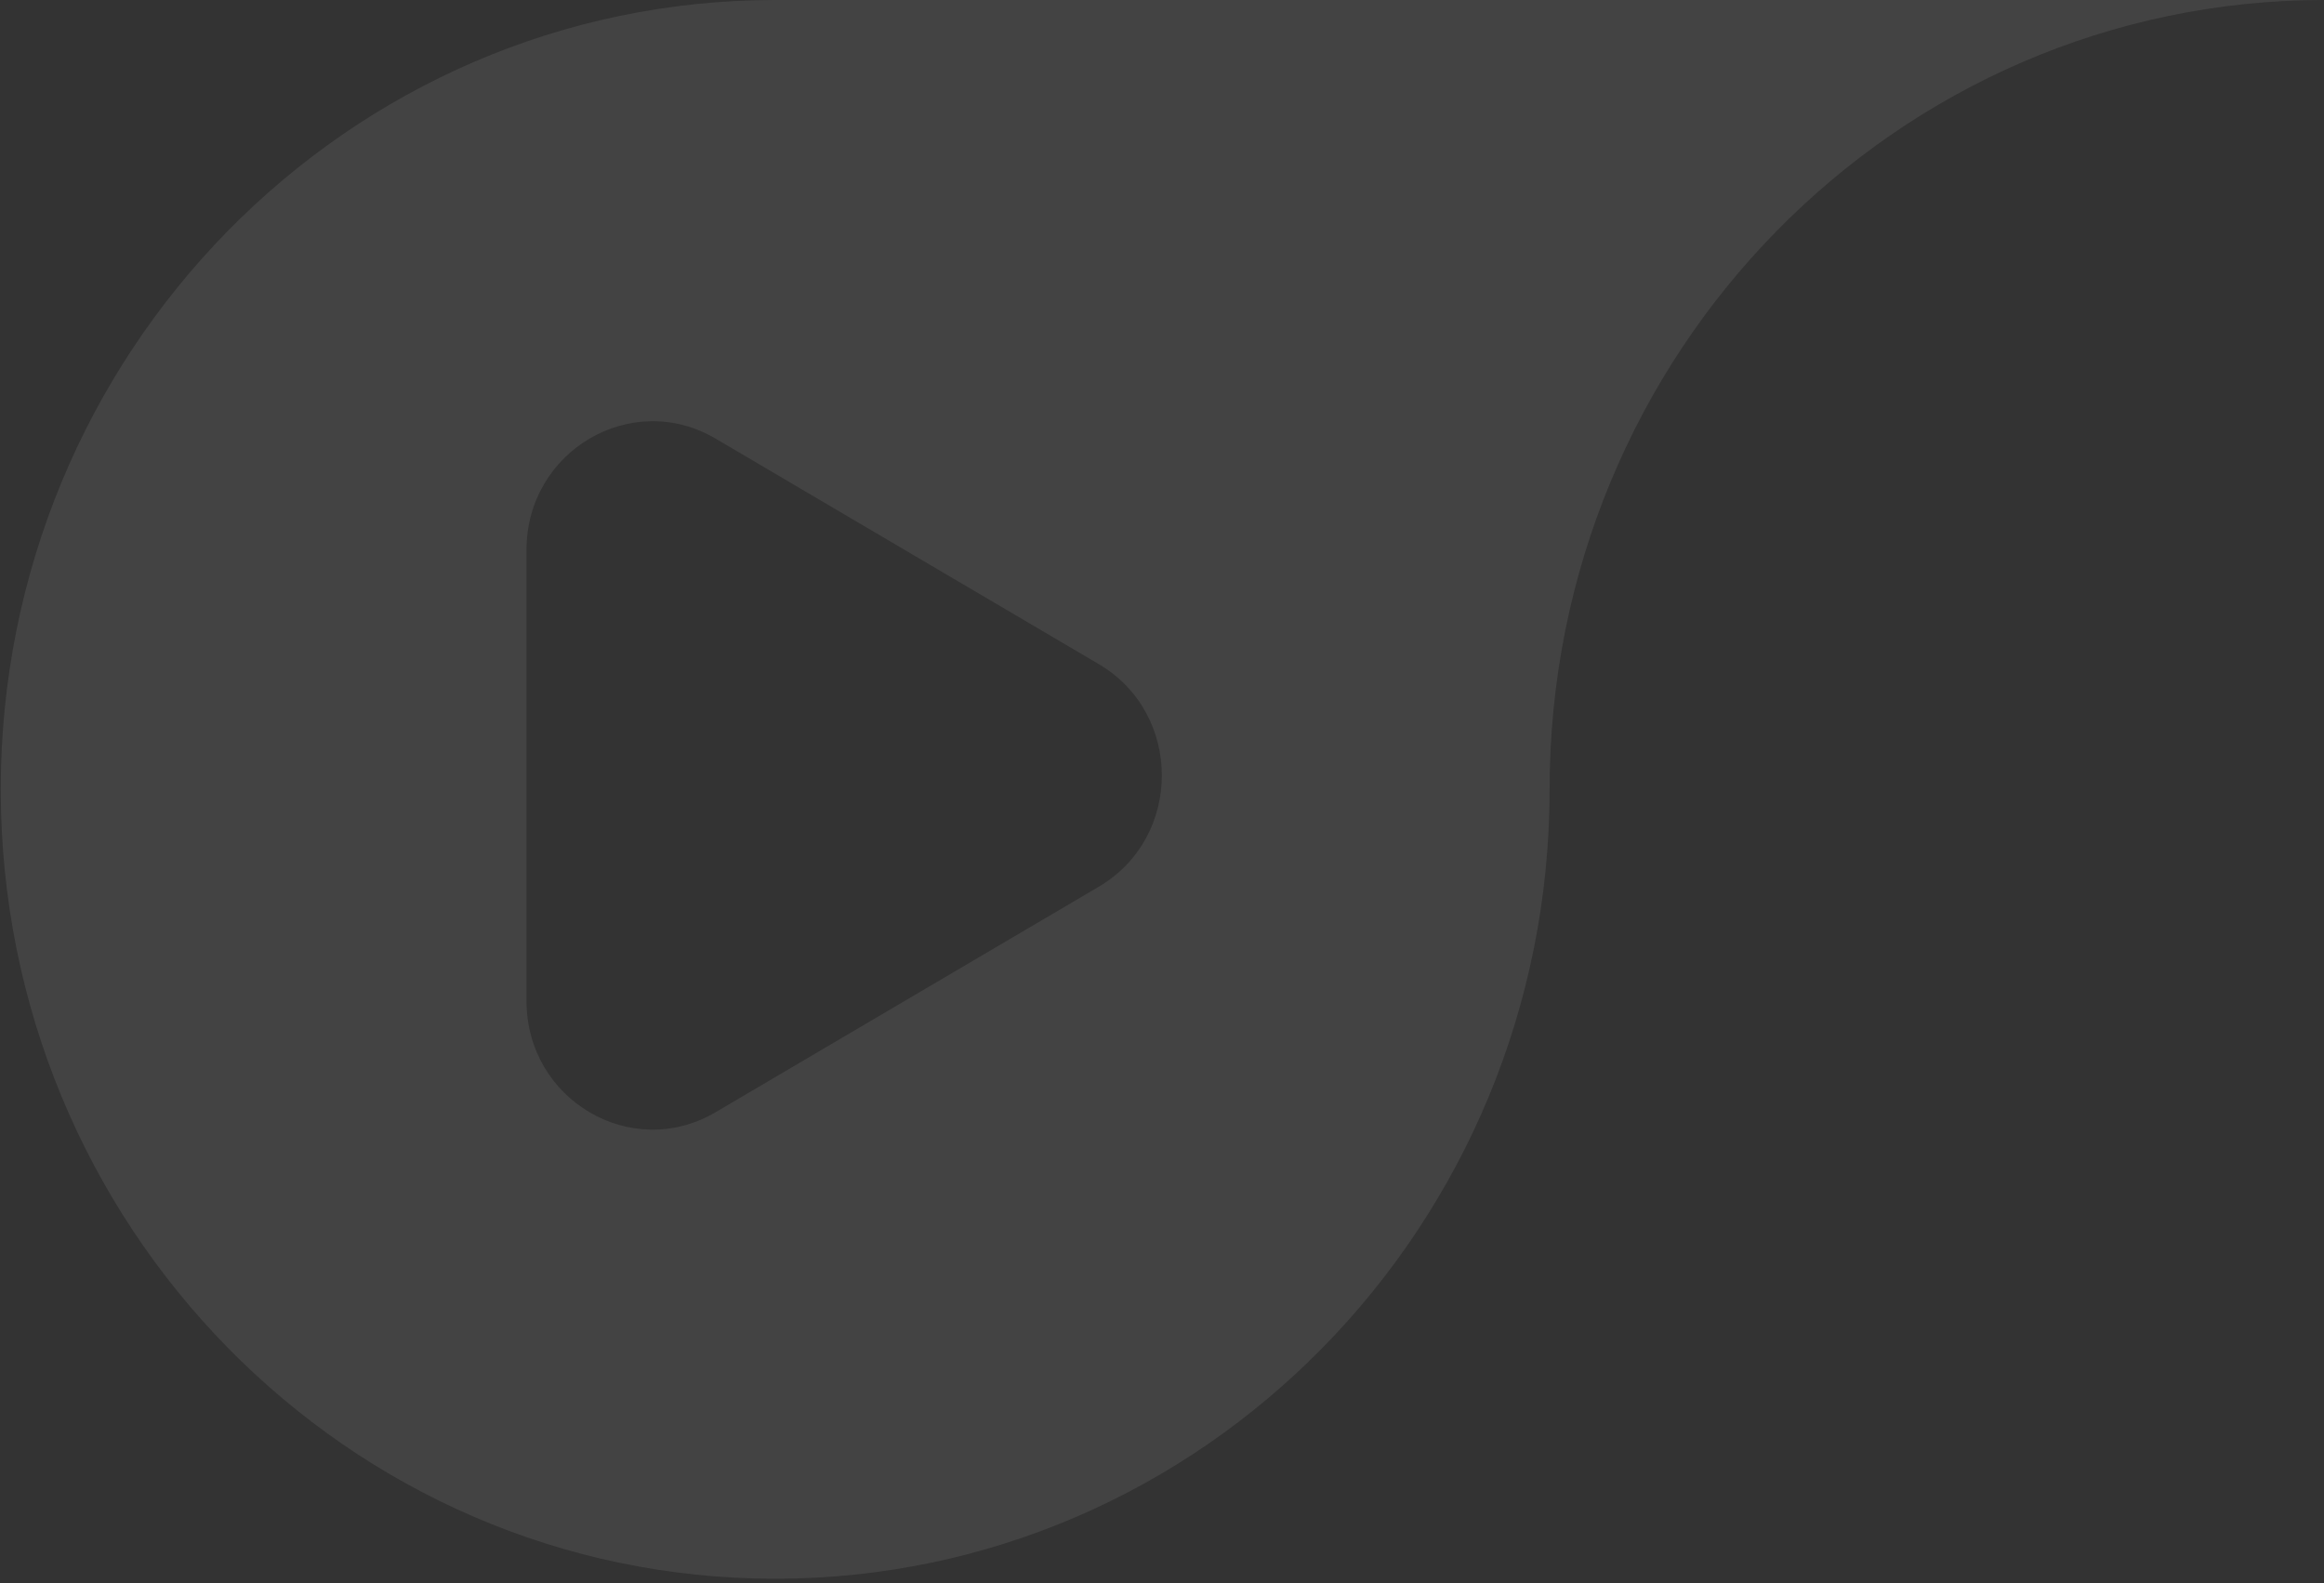 <svg width="295" height="201" viewBox="0 0 295 201" fill="none" xmlns="http://www.w3.org/2000/svg">
<rect x="0" y="0" width="295" height="201" fill="#333333" stroke="none"/>
<path fill-rule="evenodd" clip-rule="evenodd" d="M295 0L196.697 4.38094e-06L98.398 8.76188e-06C44.104 1.11759e-05 0.095 44.862 0.095 100.205C0.095 155.547 44.108 200.414 98.398 200.414C152.692 200.414 196.701 155.547 196.701 100.205C196.701 44.866 240.71 2.41399e-06 295 0ZM90.832 55.68L139.481 84.311C150.146 90.588 150.146 106.284 139.481 112.561L90.832 141.192C80.164 147.469 66.832 139.625 66.832 127.068V69.804C66.832 57.251 80.164 49.403 90.832 55.68Z" fill="white" fill-opacity="0.08"/>
</svg>
